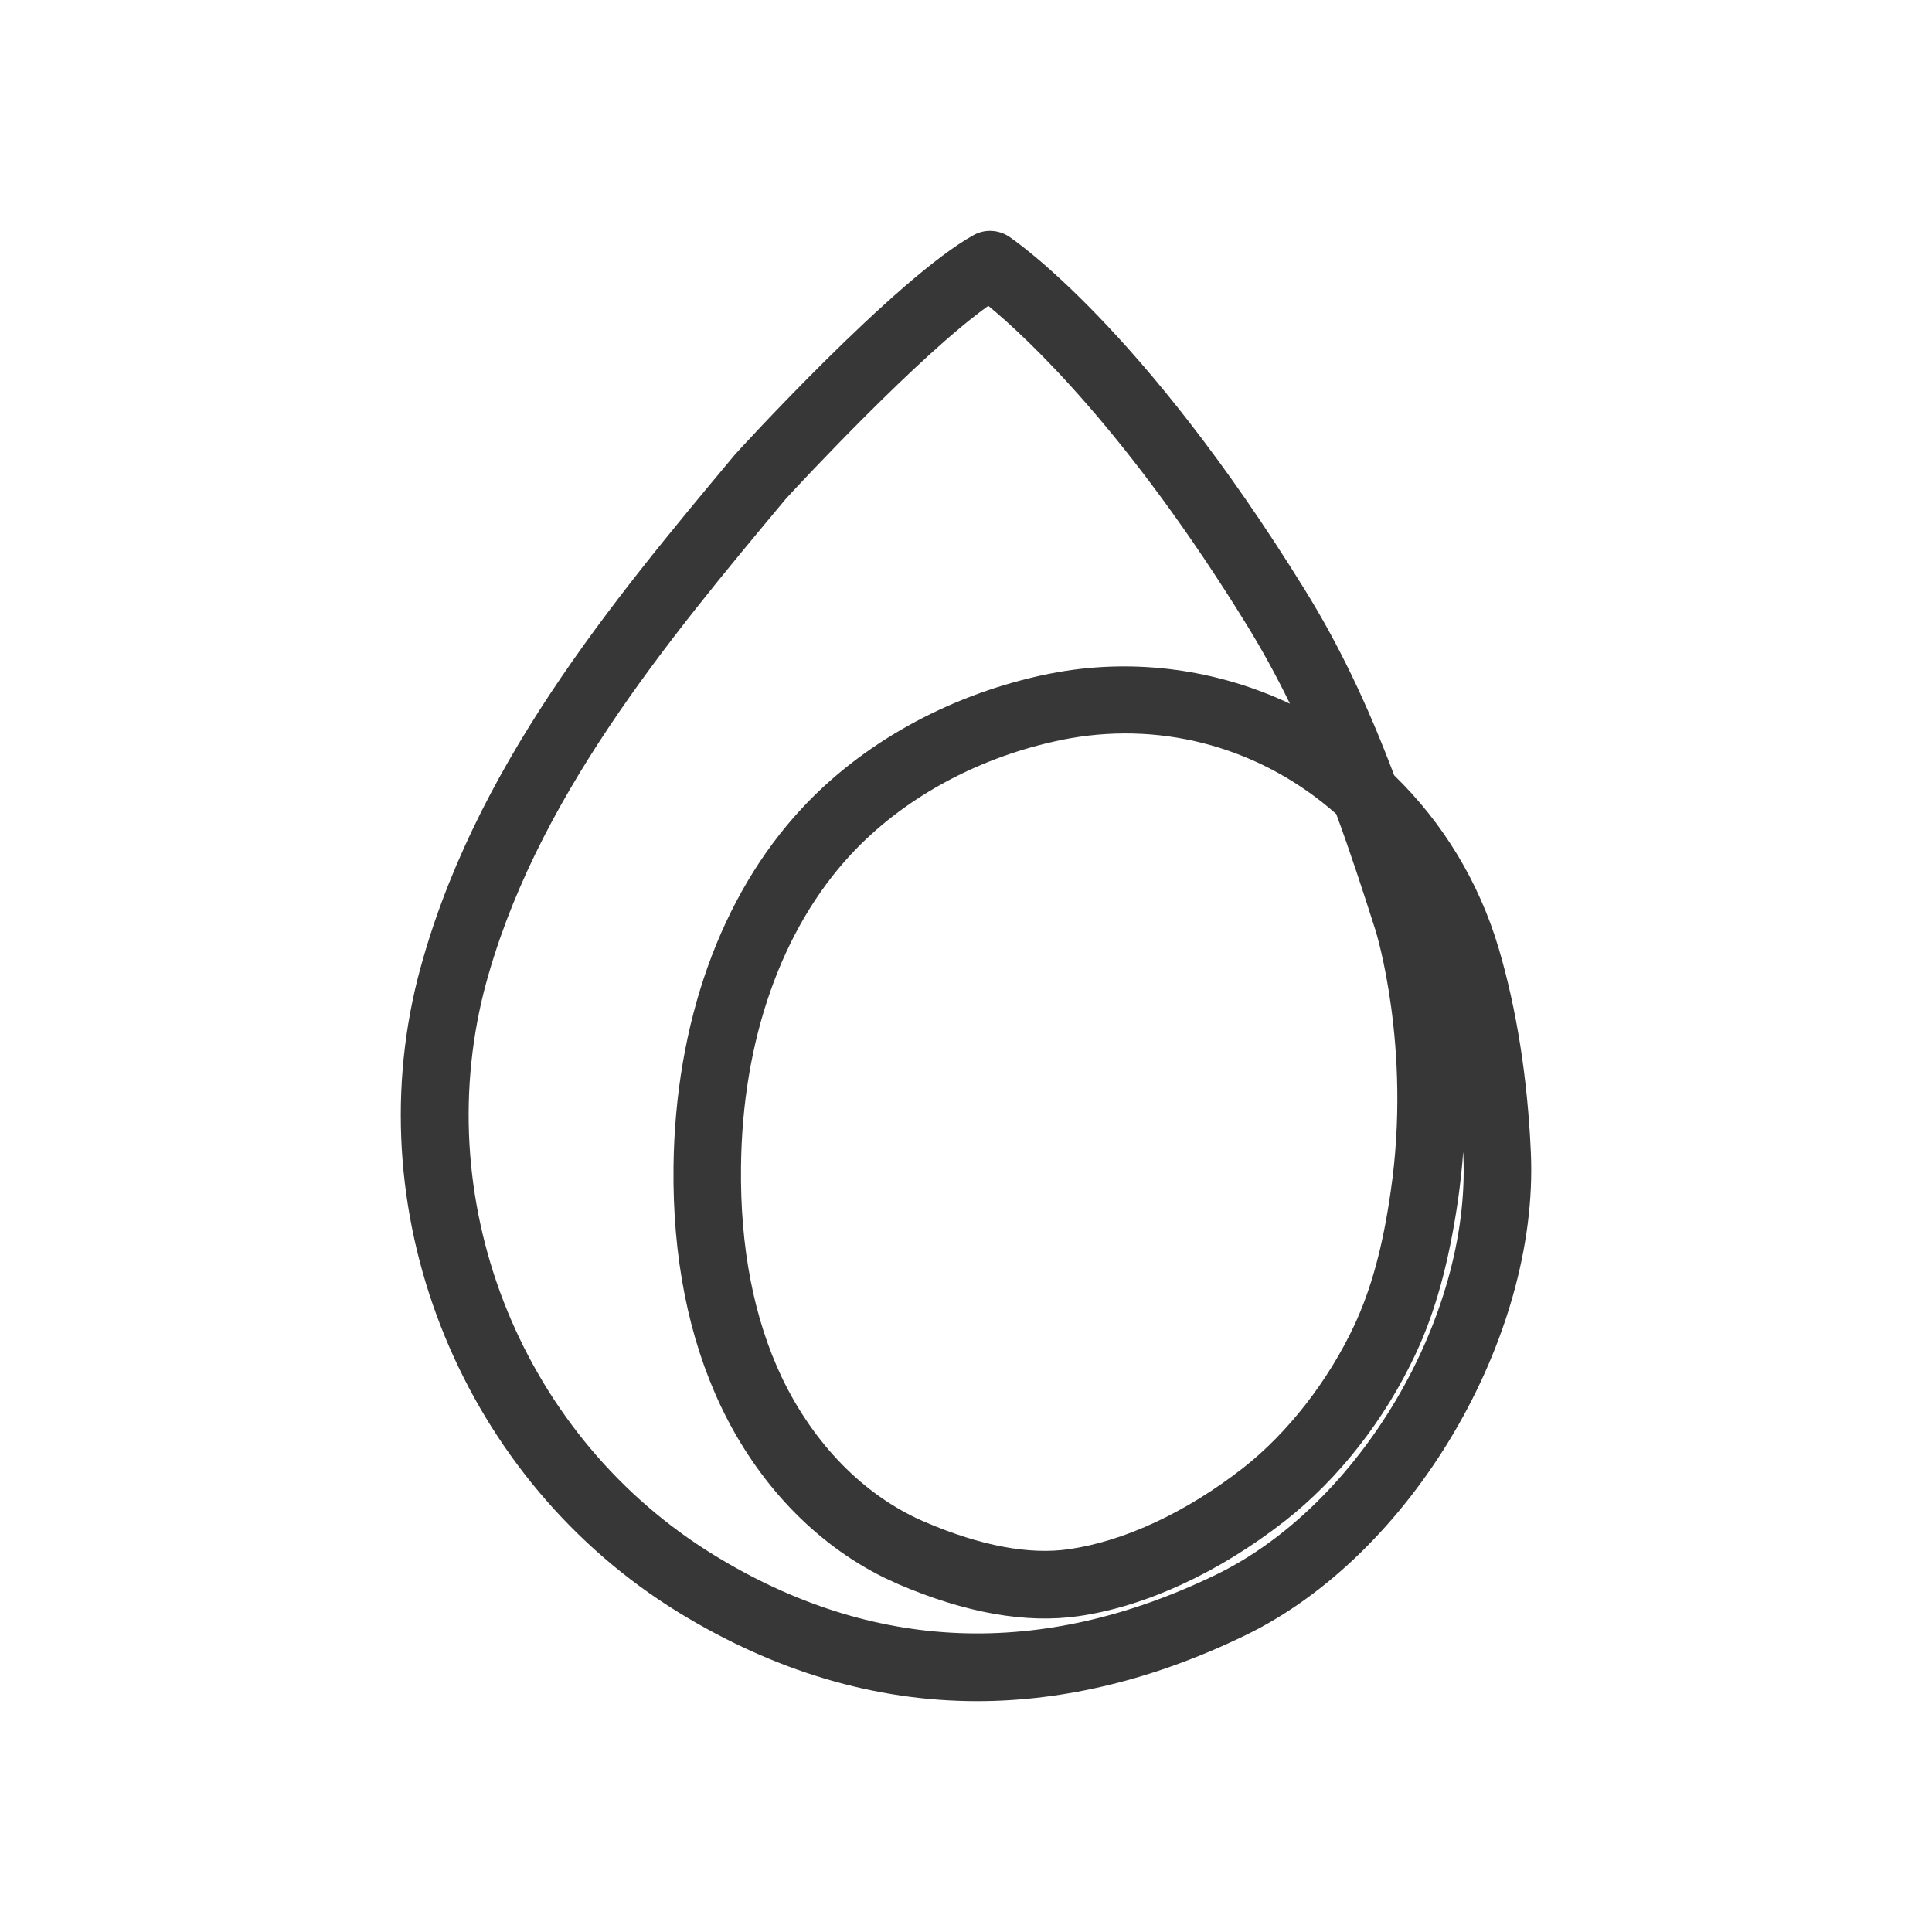 <?xml version="1.0" encoding="utf-8"?>
<!-- Generator: Adobe Illustrator 26.0.3, SVG Export Plug-In . SVG Version: 6.00 Build 0)  -->
<svg version="1.1" id="Capa_1" xmlns="http://www.w3.org/2000/svg" xmlns:xlink="http://www.w3.org/1999/xlink" x="0px" y="0px"
	 viewBox="0 0 105.62 105.62" style="enable-background:new 0 0 105.62 105.62;" xml:space="preserve">
<style type="text/css">
	.st0{fill:#C3E577;}
	.st1{opacity:0.8;fill:#F763C2;}
	.st2{fill:#373737;}
	.st3{opacity:0.8;fill:#389A6B;}
	.st4{opacity:0.8;fill:#EB7B3C;}
	.st5{fill:#FFFFFF;}
	.st6{fill:#E26A6A;}
	.st7{opacity:0.8;fill:#A06E3B;}
	.st8{fill:#373737;stroke:#373737;stroke-linecap:round;stroke-linejoin:round;stroke-miterlimit:10;}
	.st9{opacity:0.8;fill:#6F3768;}
	.st10{fill:#8F7C76;}
	.st11{fill:none;stroke:#373737;stroke-width:2;stroke-miterlimit:10;}
	.st12{fill:#947E35;}
	.st13{fill:#74999F;}
	.st14{fill:#526A2D;}
	.st15{fill:#6E9399;}
	.st16{fill:none;stroke:#8F7C76;stroke-miterlimit:10;}
	.st17{fill:#FAE49B;}
	.st18{fill:#D6A834;}
	.st19{fill:#C1E6EC;}
	.st20{fill:#338A8E;}
	.st21{fill:#B8D093;}
	.st22{fill:#799150;}
	.st23{fill:#6D94B9;}
	.st24{fill:#264C6B;}
	.st25{fill:#F5E2DC;}
	.st26{fill:#99817C;}
	.st27{fill:#F59A81;}
	.st28{fill:#A04B37;}
	.st29{fill:#E3CFBF;}
	.st30{fill:#705F53;}
	.st31{fill:#9A98C8;}
	.st32{fill:#575787;}
	.st33{opacity:0.4;fill:#6A7553;}
	.st34{fill:#6A7553;}
	.st35{fill:none;stroke:#373737;stroke-width:6;stroke-linecap:round;stroke-linejoin:round;stroke-miterlimit:10;}
	.st36{fill:none;stroke:#373737;stroke-width:5.4;stroke-linecap:round;stroke-linejoin:round;stroke-miterlimit:10;}
	.st37{fill:none;stroke:#373737;stroke-width:4;stroke-linecap:round;stroke-linejoin:round;stroke-miterlimit:10;}
	.st38{fill:none;stroke:#373737;stroke-width:5;stroke-linecap:round;stroke-linejoin:round;stroke-miterlimit:10;}
	.st39{fill:none;stroke:#373737;stroke-width:4.6;stroke-linecap:round;stroke-linejoin:round;stroke-miterlimit:10;}
	.st40{fill:none;stroke:#373737;stroke-width:3.5;stroke-linecap:round;stroke-linejoin:round;stroke-miterlimit:10;}
	.st41{fill:none;stroke:#373737;stroke-width:6.5;stroke-linecap:round;stroke-linejoin:round;stroke-miterlimit:10;}
	.st42{fill:none;stroke:#373737;stroke-width:4.5;stroke-linecap:round;stroke-linejoin:round;stroke-miterlimit:10;}
	.st43{fill:none;stroke:#373737;stroke-width:3;stroke-linecap:round;stroke-linejoin:round;stroke-miterlimit:10;}
	.st44{fill:none;stroke:#373737;stroke-width:7;stroke-linecap:round;stroke-linejoin:round;stroke-miterlimit:10;}
	.st45{fill:#FF3600;}
	.st46{fill:none;stroke:#000000;stroke-width:2;stroke-miterlimit:10;}
	.st47{fill:#1D1D1B;}
	.st48{fill:none;stroke:#373737;stroke-width:1.7;stroke-linecap:round;stroke-linejoin:round;stroke-miterlimit:10;}
	.st49{clip-path:url(#SVGID_00000165954013396010014300000000205828031065187255_);}
	.st50{opacity:0.6;clip-path:url(#SVGID_00000165954013396010014300000000205828031065187255_);}
	.st51{clip-path:url(#SVGID_00000103244672801765214820000010316861858222465434_);}
	.st52{opacity:0.6;clip-path:url(#SVGID_00000103244672801765214820000010316861858222465434_);}
	.st53{clip-path:url(#SVGID_00000155108415104683827140000006091399720215993006_);}
	.st54{opacity:0.6;clip-path:url(#SVGID_00000155108415104683827140000006091399720215993006_);}
	.st55{clip-path:url(#SVGID_00000005983284769904339530000010046612343668669878_);}
	.st56{opacity:0.6;clip-path:url(#SVGID_00000005983284769904339530000010046612343668669878_);}
	.st57{clip-path:url(#SVGID_00000014608651527364867990000010334079263997438627_);}
	.st58{opacity:0.6;clip-path:url(#SVGID_00000014608651527364867990000010334079263997438627_);}
	.st59{clip-path:url(#SVGID_00000165223694384053590490000010967443996093160064_);}
	.st60{opacity:0.6;clip-path:url(#SVGID_00000165223694384053590490000010967443996093160064_);}
	.st61{clip-path:url(#SVGID_00000078042328087589262290000016442760085975158660_);}
	.st62{opacity:0.6;clip-path:url(#SVGID_00000078042328087589262290000016442760085975158660_);}
	.st63{clip-path:url(#SVGID_00000031187265956681045480000018139848905725200315_);}
	.st64{opacity:0.6;clip-path:url(#SVGID_00000031187265956681045480000018139848905725200315_);}
</style>
<g>
	<path class="st2" d="M53.42,93L53.42,93c-5.58,0-11.07-1.63-16.32-4.85c-11.73-7.21-17.6-21.47-14.26-34.68
		c2.94-11.38,10.59-20.54,17.34-28.62c0.12-0.14,8.8-9.65,13.05-12c0.6-0.33,1.33-0.3,1.91,0.07c0.3,0.2,7.3,4.94,16.18,19.3
		c1.85,2.98,3.41,6.22,4.9,10.17c2.67,2.59,4.64,5.84,5.71,9.45c0.98,3.32,1.58,7.09,1.76,11.18c0.45,10.16-6.55,22-15.61,26.38
		C63.16,91.79,58.22,93,53.42,93L53.42,93z M54.03,16.72c-3.76,2.68-10.28,9.69-11.06,10.54c-6.47,7.75-13.83,16.56-16.51,26.92
		c-2.99,11.86,2.19,24.46,12.57,30.83c8.68,5.33,17.91,5.69,27.44,1.08c7.85-3.8,13.92-14.07,13.53-22.9
		C80,63.12,80,63.05,79.99,62.98c-0.06,0.87-0.16,1.76-0.29,2.68c-0.5,3.4-1.23,6.05-2.3,8.34c-1.69,3.62-4.24,6.87-7.17,9.16
		c-3.6,2.81-7.59,4.66-11.25,5.19c-2.88,0.42-6.19-0.17-9.86-1.74l-0.8-0.37c-3.78-1.87-6.91-5.16-8.91-9.36
		c-1.77-3.74-2.65-8.16-2.59-13.12c0.1-7.85,2.58-14.79,7-19.55c3.28-3.54,7.9-6.12,12.99-7.26c0.35-0.08,0.71-0.15,1.06-0.21
		c4.3-0.75,8.73-0.12,12.65,1.73c-0.74-1.52-1.52-2.94-2.35-4.29C61.63,23.56,56.13,18.45,54.03,16.72z M50.46,83.16l0.12,0.05
		c3.03,1.3,5.69,1.8,7.87,1.48c3.03-0.44,6.41-2.02,9.51-4.44c2.44-1.91,4.66-4.76,6.09-7.82c0.91-1.96,1.55-4.28,1.98-7.31
		c1.15-7.88-0.81-14.19-0.83-14.25c-0.7-2.2-1.39-4.31-2.15-6.37c-4.02-3.55-9.29-5.06-14.54-4.14c-0.3,0.05-0.59,0.11-0.89,0.18
		c-4.38,0.98-8.32,3.18-11.1,6.17c-3.8,4.09-5.94,10.16-6.01,17.09c-0.05,4.4,0.7,8.27,2.23,11.5
		C44.49,78.95,47.22,81.74,50.46,83.16z"/>
</g>
</svg>
